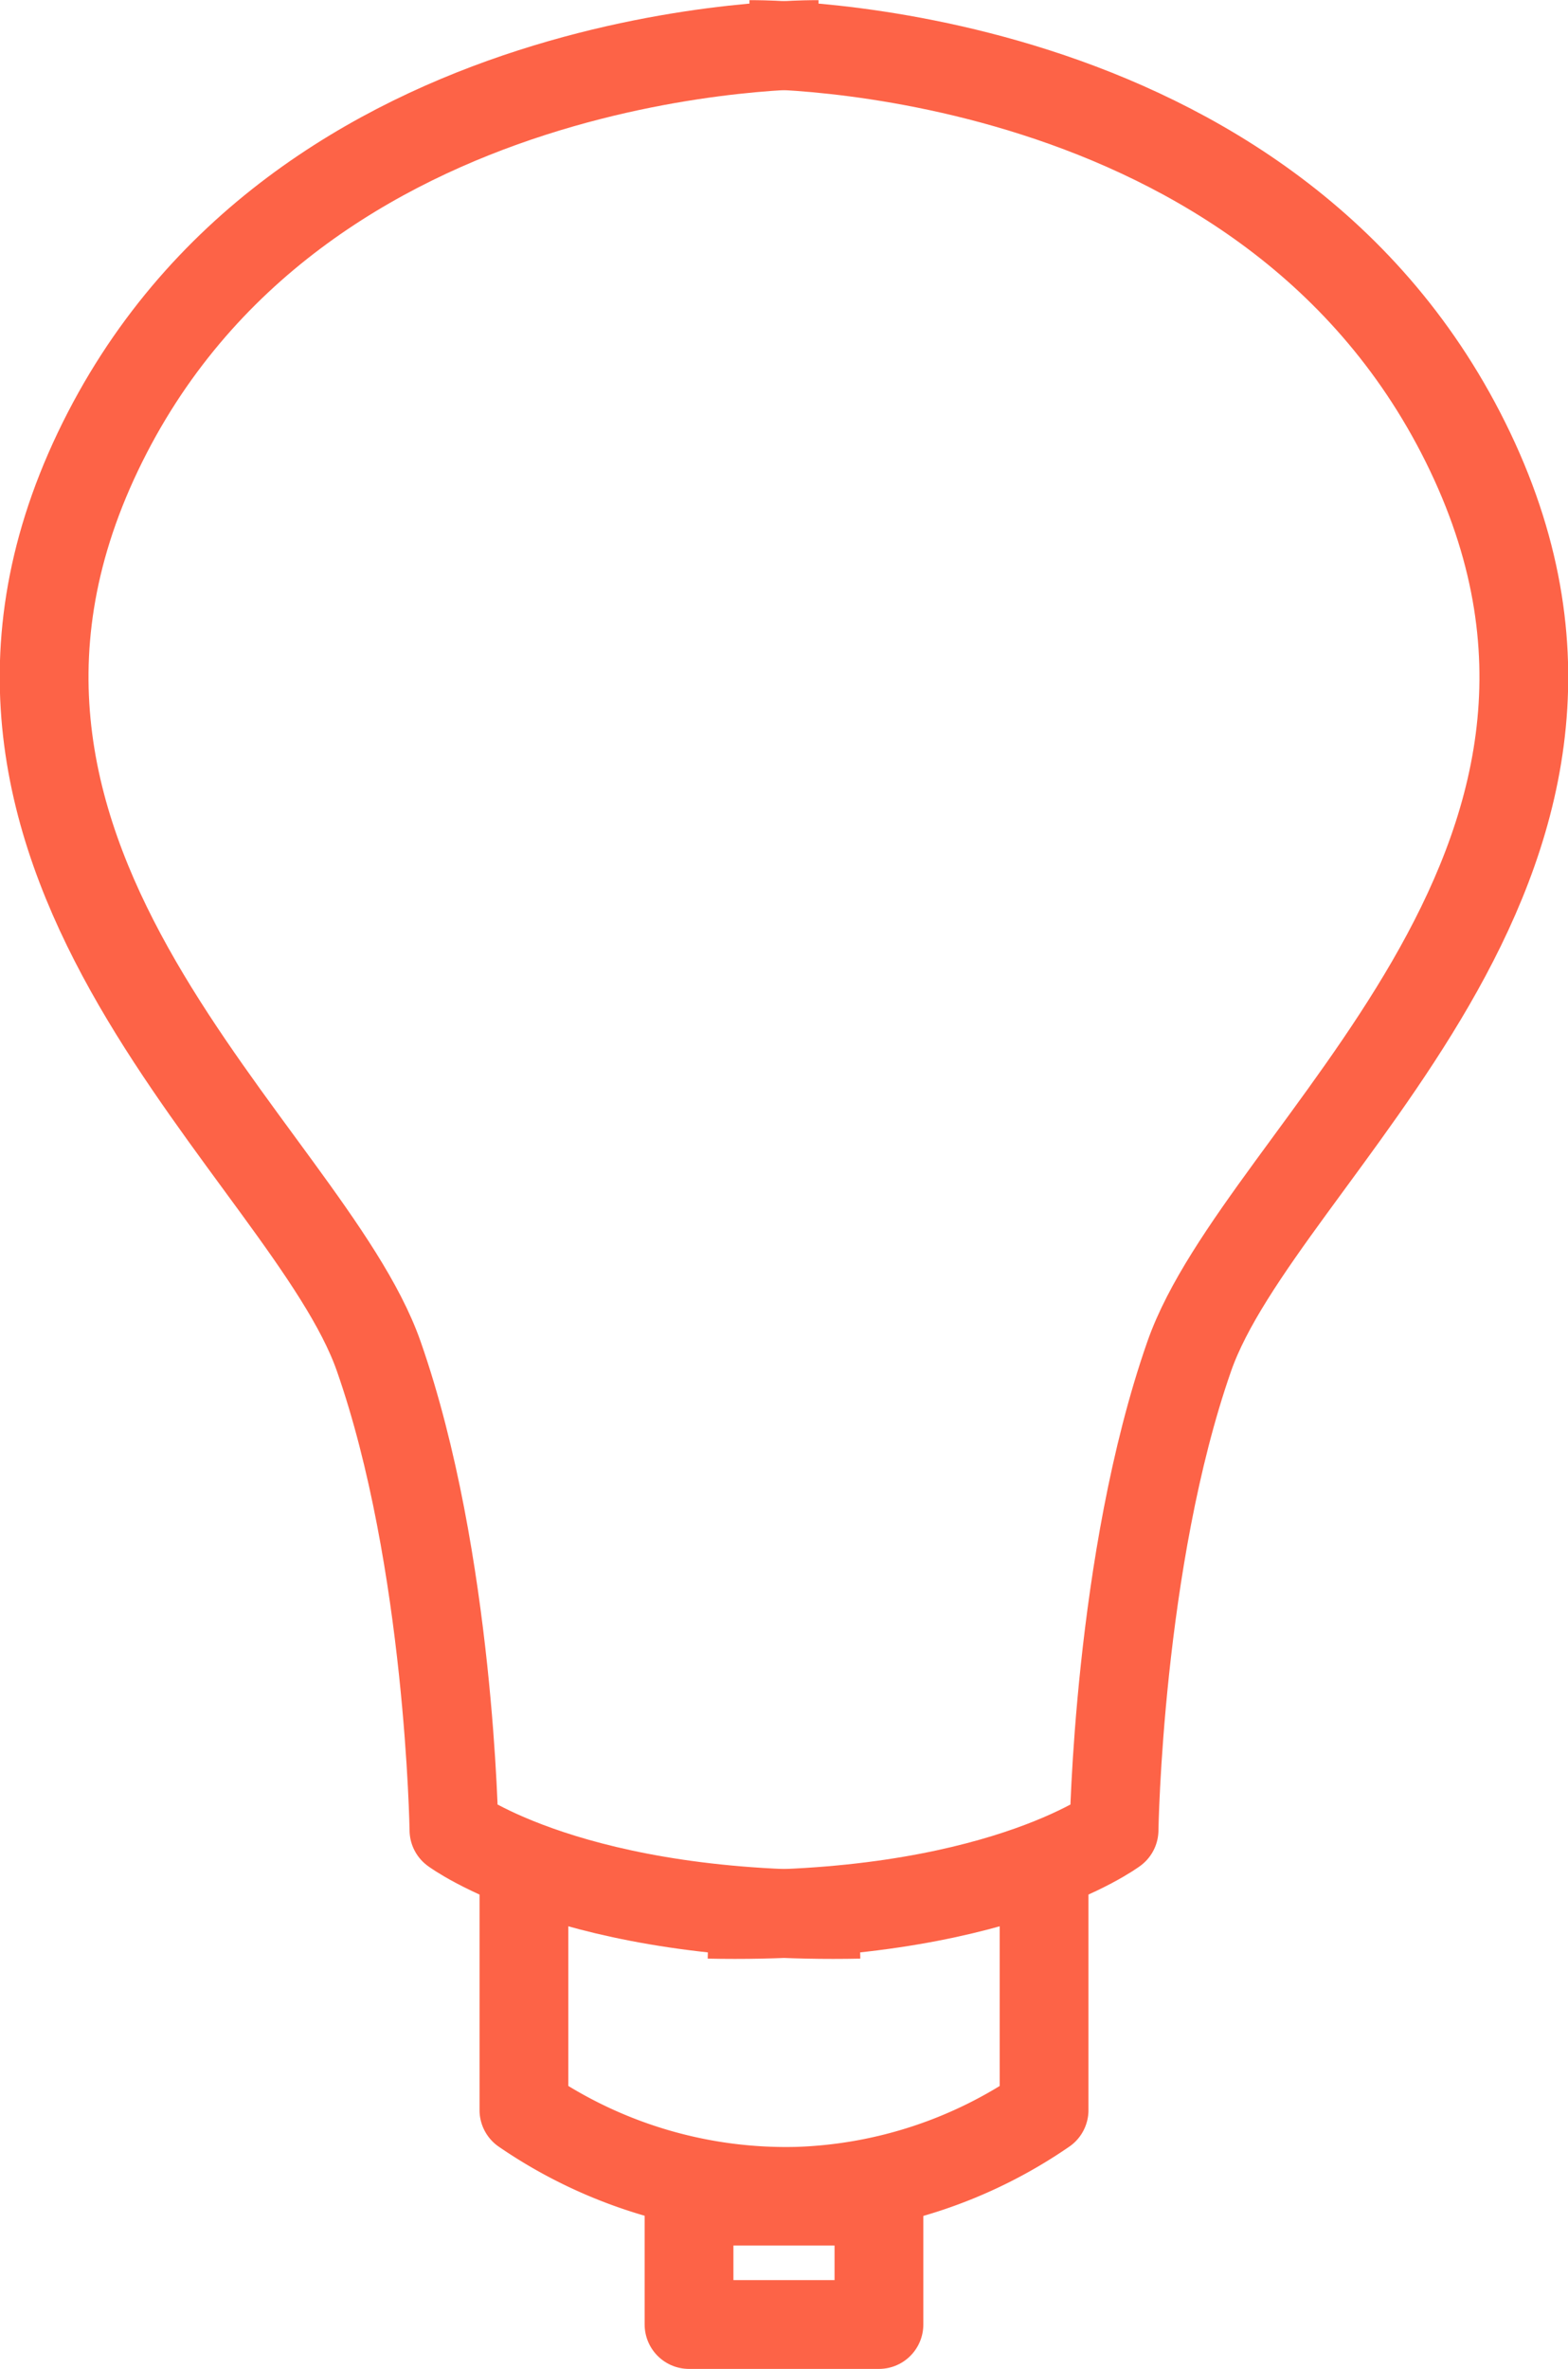 <svg xmlns="http://www.w3.org/2000/svg" width="52.984" height="80.002" viewBox="0 0 52.984 80.002">
  <g id="Сгруппировать_2174" data-name="Сгруппировать 2174" transform="translate(3989.55 3439.206)">
    <g id="Сгруппировать_2173" data-name="Сгруппировать 2173" transform="translate(-3988.058 -3437.703)">
      <path id="Контур_9574" data-name="Контур 9574" d="M-3961.914-3437.7s-17.646-.265-24.332,13.752,7.086,23.67,9.493,30.546,2.541,16,2.541,16,4.077,3.041,13.7,2.843" transform="translate(3988.059 3437.703)" fill="none" stroke="#fd6347" stroke-linejoin="round" stroke-width="3"/>
      <path id="Контур_9575" data-name="Контур 9575" d="M-3960.019-3437.7s17.647-.265,24.332,13.752-7.086,23.67-9.492,30.546-2.541,16-2.541,16-4.078,3.041-13.7,2.843" transform="translate(3983.873 3437.703)" fill="none" stroke="#fd6347" stroke-linejoin="round" stroke-width="3"/>
    </g>
    <path id="Контур_9576" data-name="Контур 9576" d="M-3951.441-3365.606v7.628a15.576,15.576,0,0,1-8.288,2.741,15.646,15.646,0,0,1-9.288-2.741v-7.721" transform="translate(-2.829 -9.966)" fill="none" stroke="#fd6347" stroke-linejoin="round" stroke-width="3"/>
    <rect id="Прямоугольник_1393" data-name="Прямоугольник 1393" width="6.417" height="4.166" transform="translate(-3966.267 -3364.869)" fill="none" stroke="#fd6347" stroke-linejoin="round" stroke-width="3"/>
  </g>
</svg>

